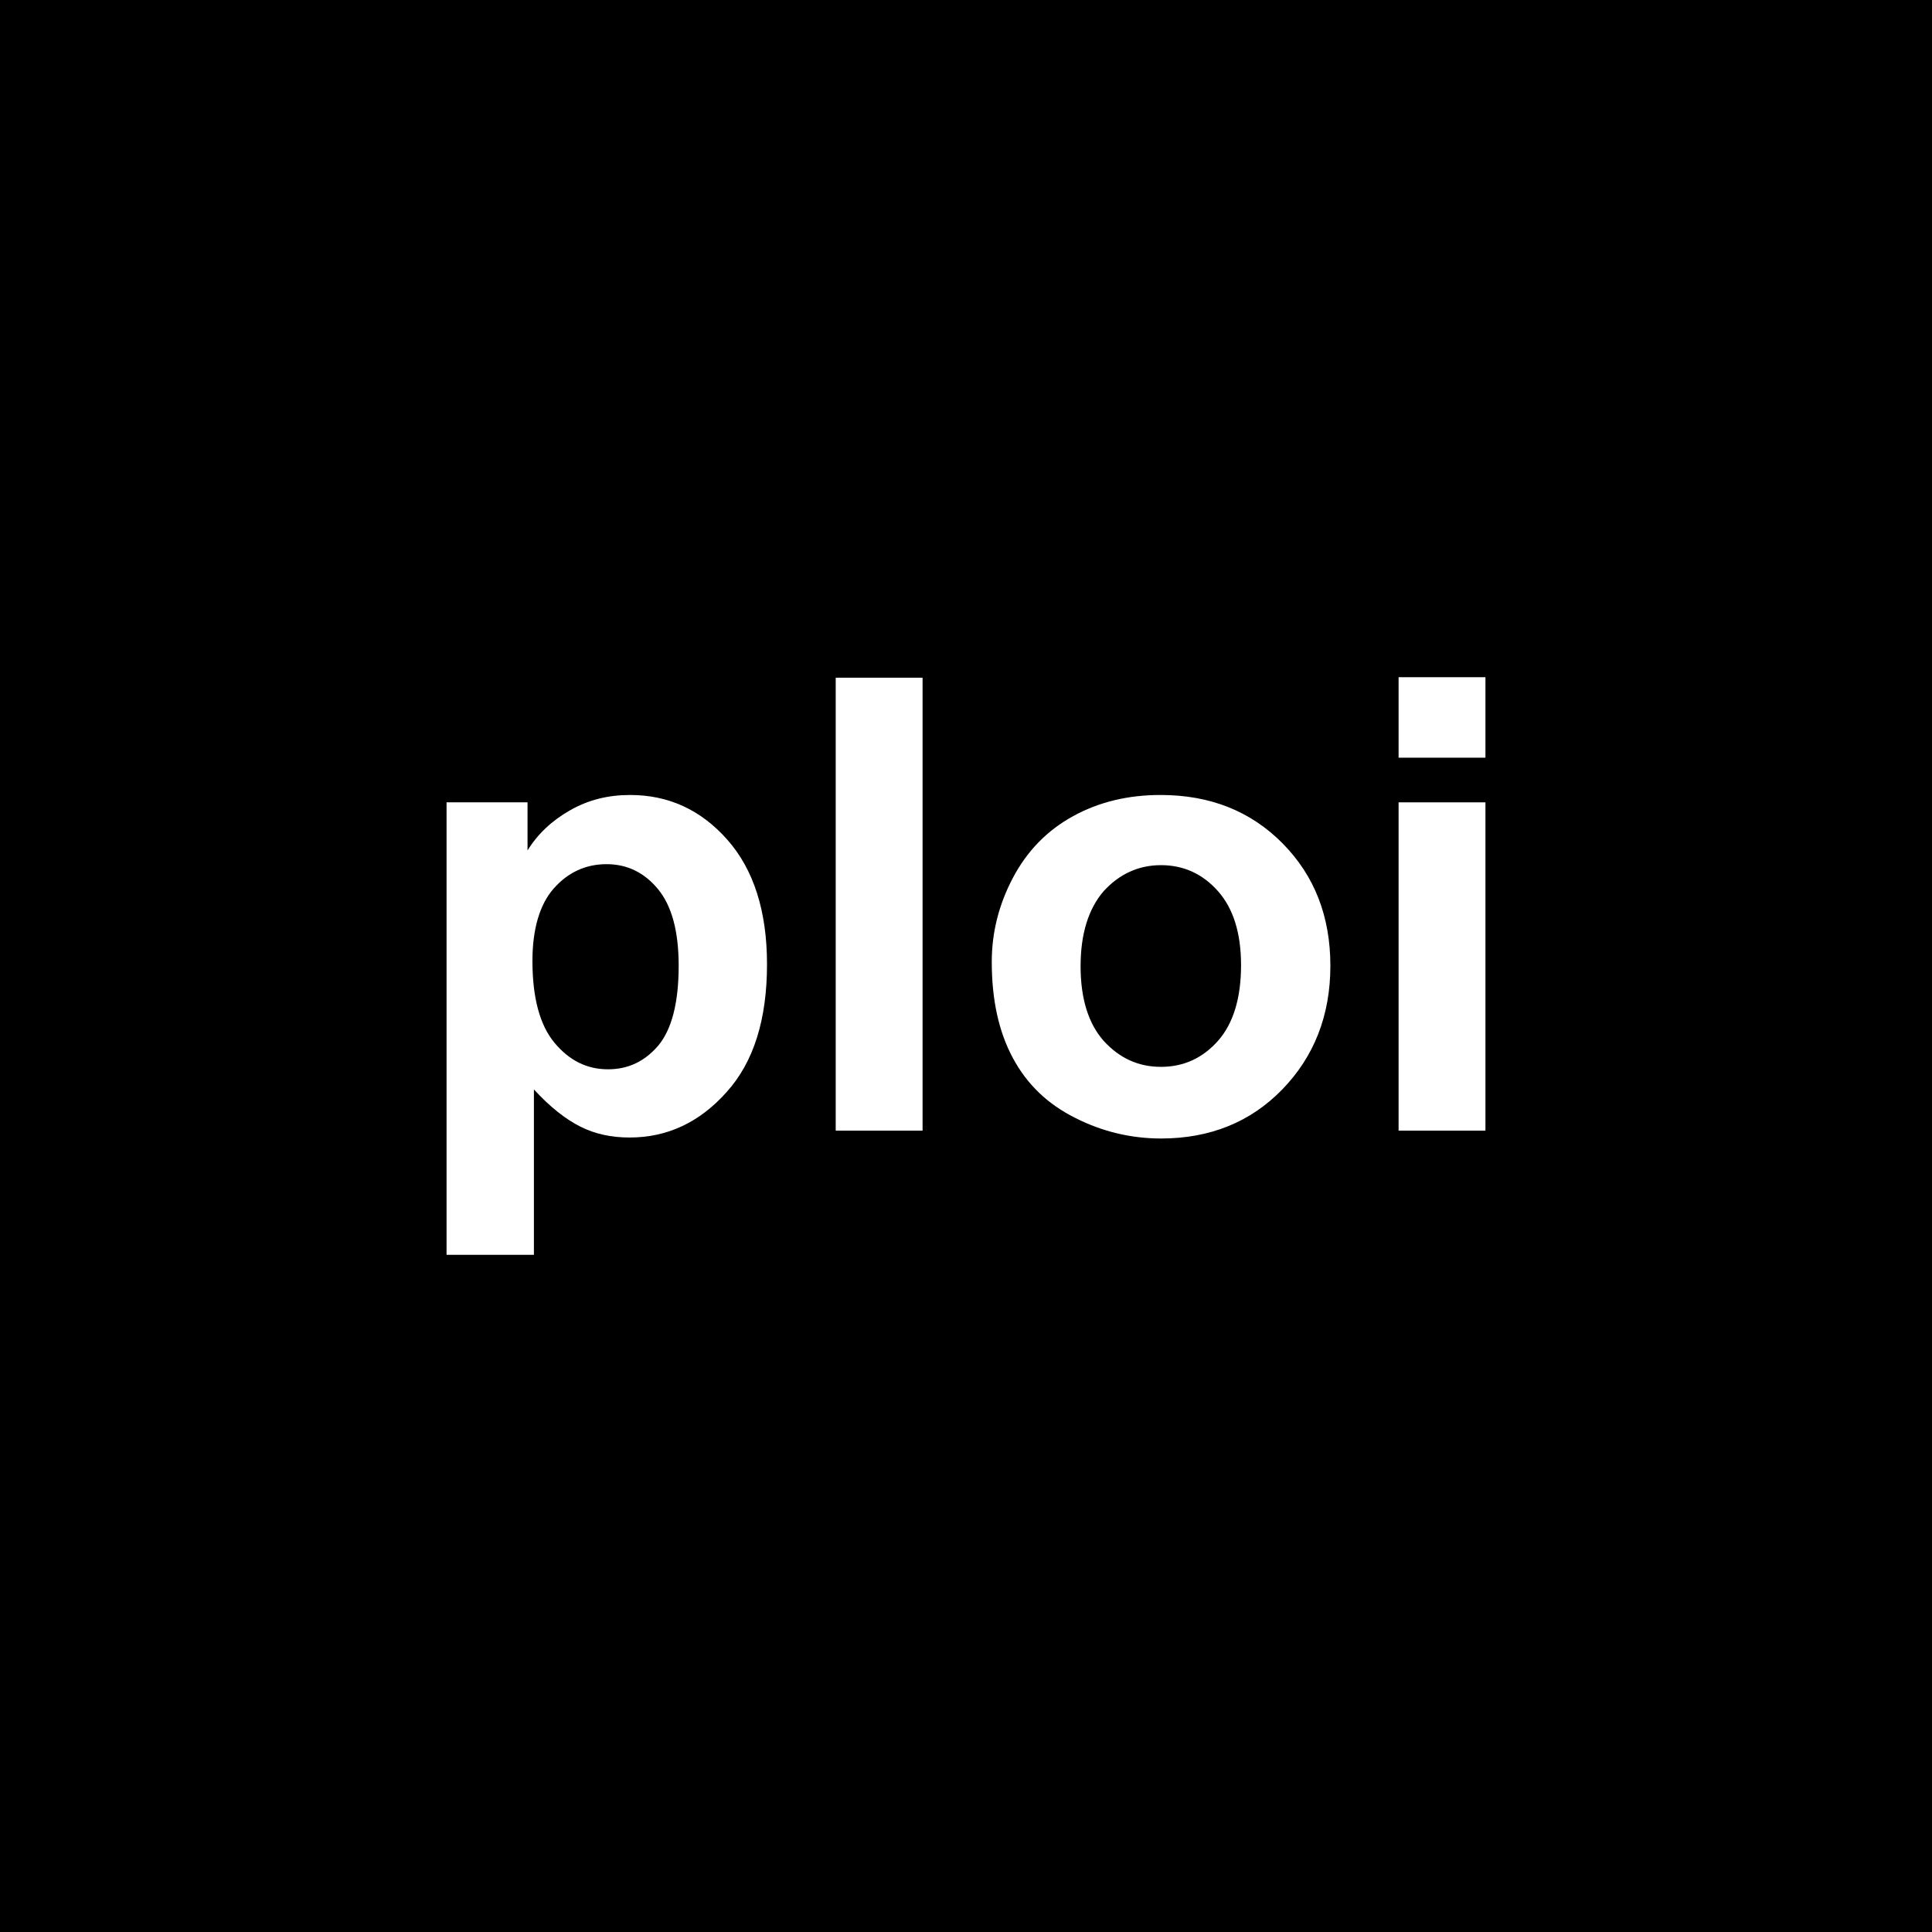 <?xml version="1.0" encoding="utf-8"?>
<svg version="1.2" baseProfile="tiny-ps" id="Layer_1" xmlns="http://www.w3.org/2000/svg" viewBox="0 0 1024 1024" xmlns:bx="https://boxy-svg.com">
  <defs>
    <bx:export>
      <bx:file format="png" href="#object-0" path="Naamloos.png"/>
      <bx:file format="png" path="Ploi.io Logo.png"/>
    </bx:export>
  </defs>
  <title>Ploi.io Logo</title>
  <rect width="1024" height="1024" fill="#000000" id="object-0"/>
  <g transform="matrix(2.601, 0, 0, 2.601, 50.193, -173.232)" style="">
    <path fill="#FFFFFF" d="M71.7,230.1h16.5v9.8c2.1-3.4,5-6.1,8.7-8.2c3.7-2.1,7.7-3.1,12.2-3.1c7.8,0,14.4,3,19.8,9.1 s8.1,14.6,8.1,25.4c0,11.2-2.7,19.9-8.2,26c-5.5,6.2-12.1,9.3-19.8,9.3c-3.7,0-7-0.7-10-2.2c-3-1.5-6.2-4-9.5-7.6v33.7H71.7V230.1z M89.2,262.4c0,7.5,1.5,13.1,4.5,16.7c3,3.6,6.6,5.4,10.9,5.4c4.1,0,7.5-1.6,10.3-4.9c2.7-3.3,4.1-8.7,4.1-16.2 c0-7-1.4-12.2-4.2-15.6c-2.8-3.4-6.3-5.1-10.5-5.1c-4.3,0-7.9,1.7-10.8,5C90.7,250.9,89.2,255.9,89.2,262.4z"/>
    <path fill="#FFFFFF" d="M151,297v-92.3h17.7V297H151z"/>
    <path fill="#FFFFFF" d="M182.8,262.6c0-5.9,1.4-11.6,4.3-17.1c2.9-5.5,7-9.7,12.3-12.6c5.3-2.9,11.2-4.3,17.8-4.3 c10.1,0,18.4,3.3,24.9,9.9c6.5,6.6,9.7,14.9,9.7,24.9c0,10.1-3.3,18.5-9.8,25.2c-6.5,6.7-14.8,10-24.7,10c-6.1,0-12-1.4-17.5-4.2 c-5.6-2.8-9.8-6.8-12.7-12.2C184.2,276.8,182.8,270.3,182.8,262.6z M200.9,263.5c0,6.6,1.6,11.7,4.7,15.2c3.2,3.5,7,5.3,11.7,5.3 c4.6,0,8.5-1.8,11.6-5.3c3.1-3.5,4.7-8.7,4.7-15.4c0-6.6-1.6-11.6-4.7-15.1c-3.1-3.5-7-5.3-11.6-5.3c-4.6,0-8.5,1.8-11.7,5.3 C202.5,251.8,200.9,256.9,200.9,263.5z"/>
    <path fill="#FFFFFF" d="M265.7,221v-16.4h17.7V221H265.7z M265.7,297v-66.9h17.7V297H265.7z"/>
  </g>
</svg>